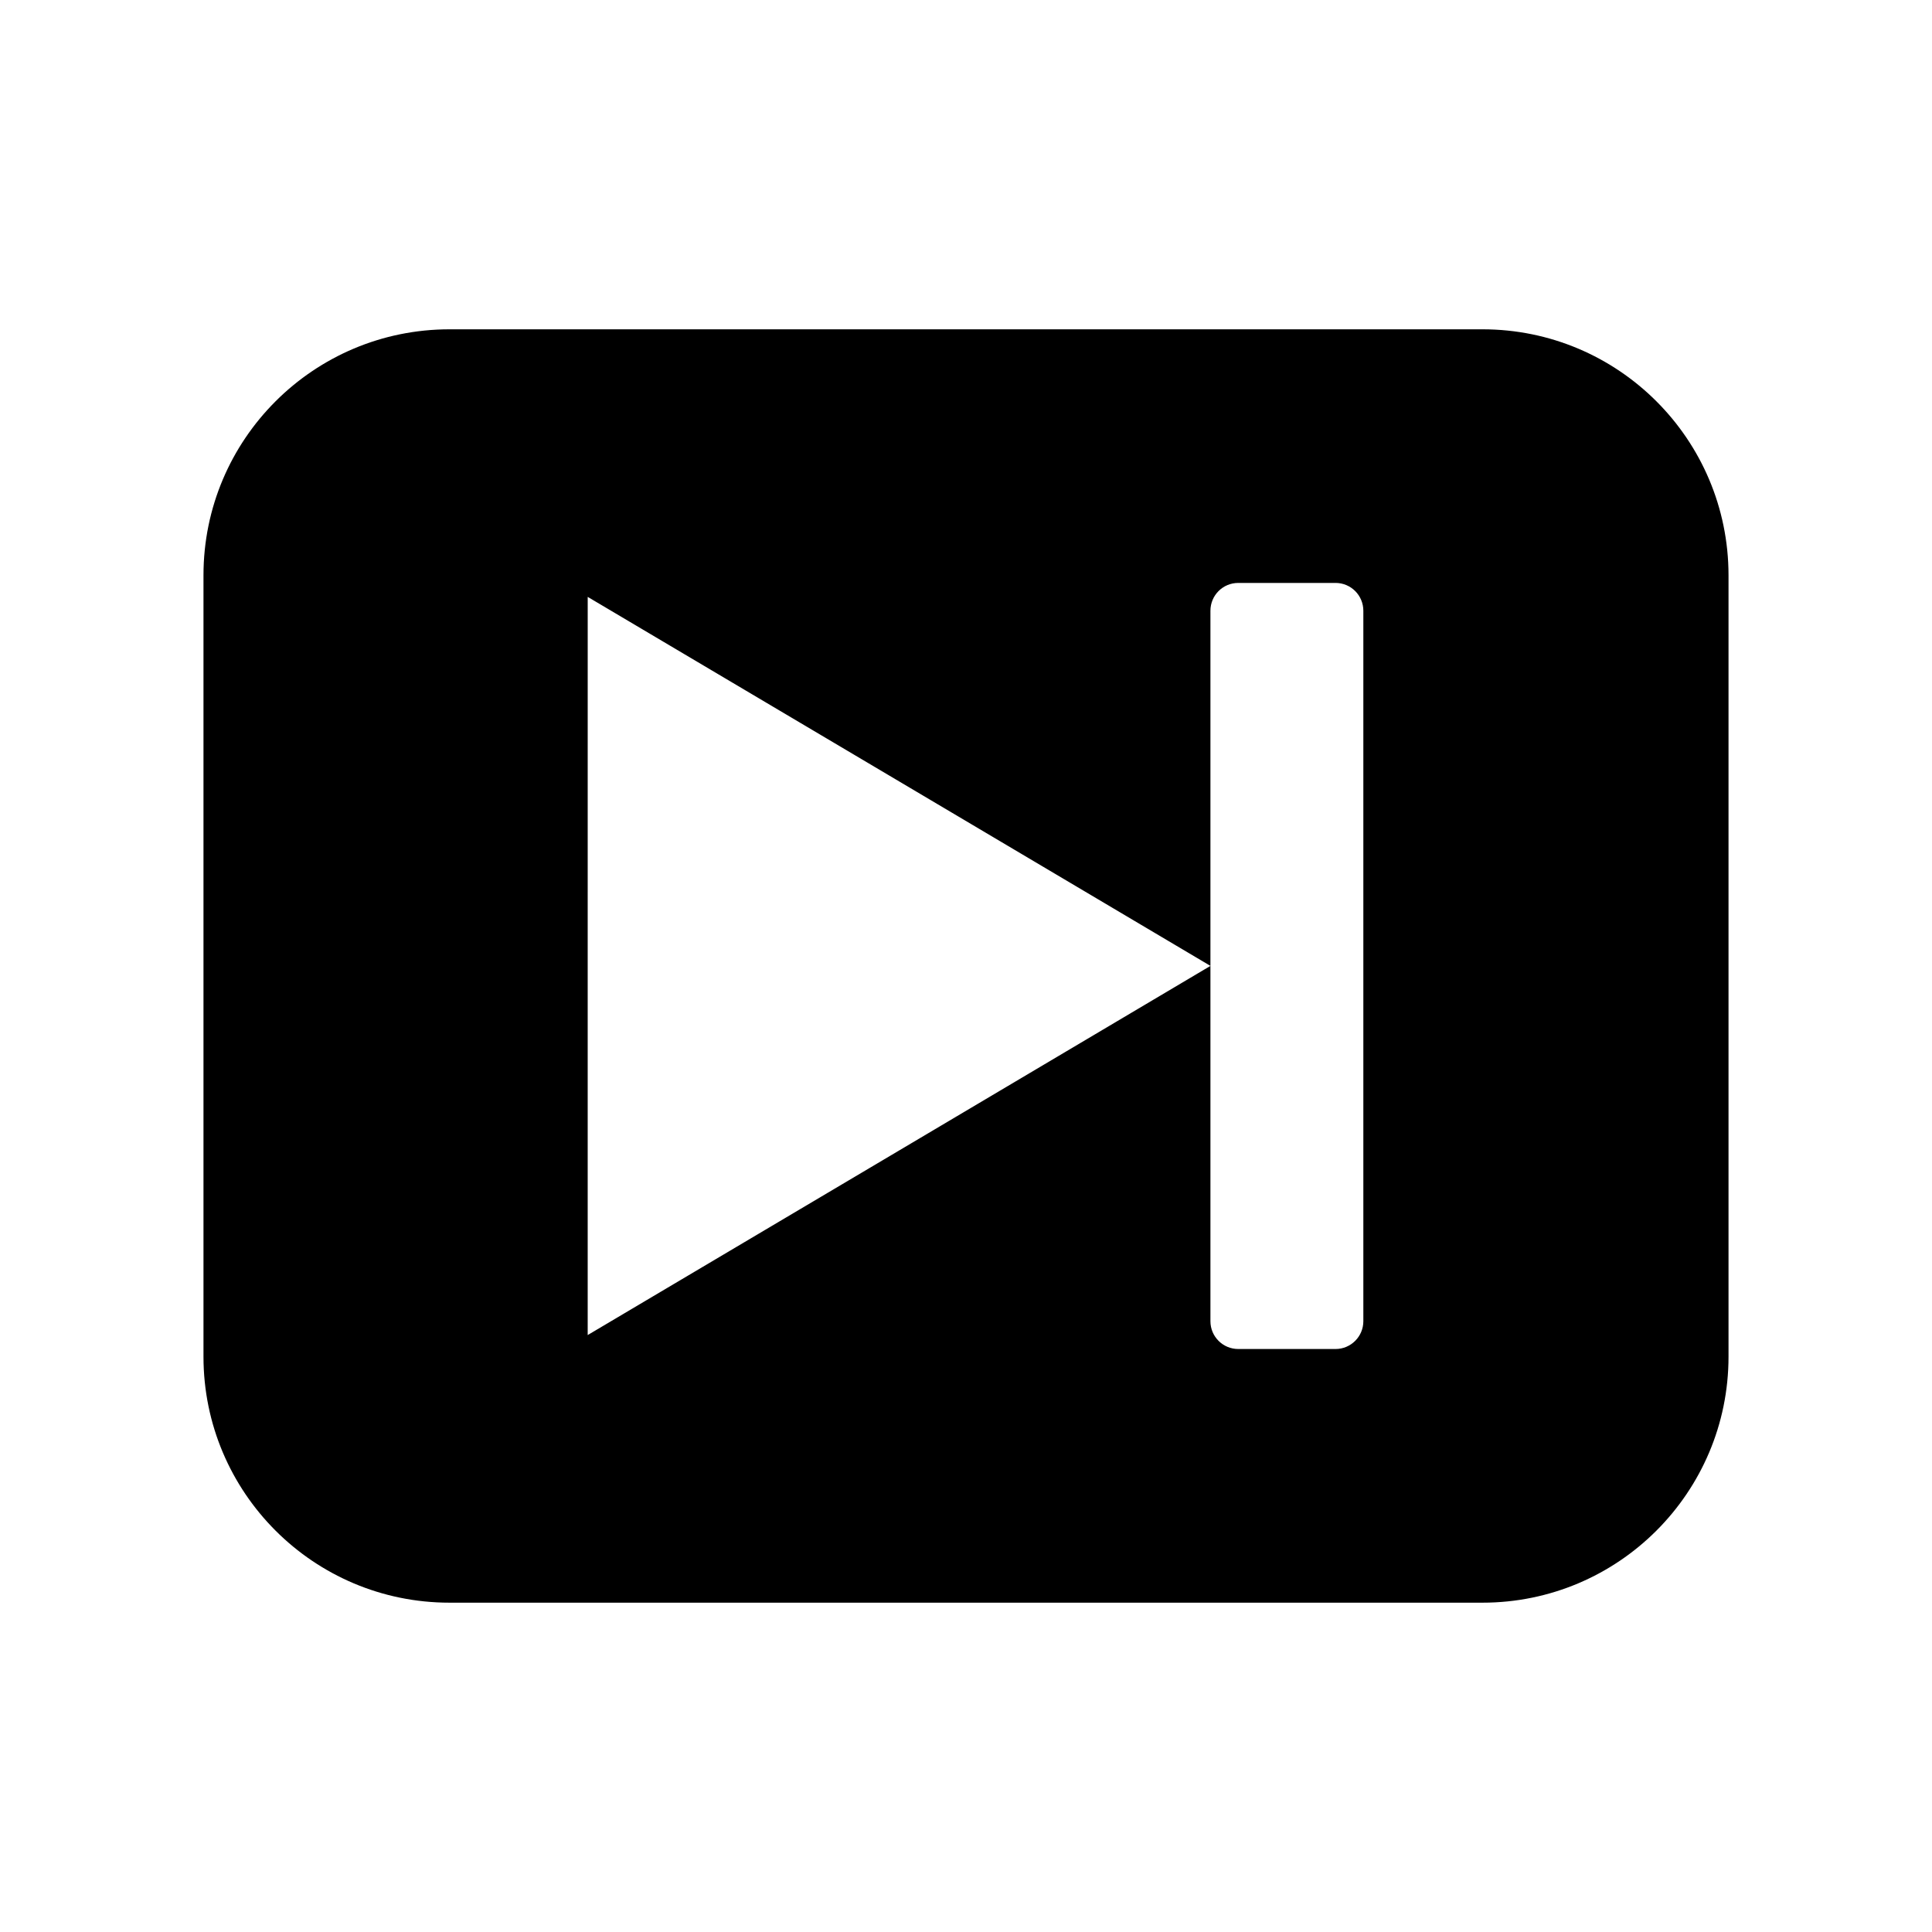 <?xml version="1.0" encoding="UTF-8"?>
<!-- Uploaded to: SVG Repo, www.svgrepo.com, Generator: SVG Repo Mixer Tools -->
<svg fill="#000000" width="800px" height="800px" version="1.1" viewBox="144 144 512 512" xmlns="http://www.w3.org/2000/svg">
 <path d="m536.88 231.27h-273.76c-35.992 0-65.195 29.156-65.195 65.18v207.08c0 36.008 29.191 65.195 65.195 65.195h273.76c35.992 0 65.195-29.191 65.195-65.195v-207.08c-0.016-36.023-29.207-65.18-65.195-65.18zm-154.62 217.63-82.516 48.902v-97.832l0.004-97.789 82.516 48.887 82.516 48.902zm123.04 45.234c0 4.062-3.305 7.367-7.367 7.367h-25.773c-4.094 0-7.383-3.305-7.383-7.367v-188.27c0-4.094 3.289-7.383 7.383-7.383h25.773c4.062 0 7.367 3.289 7.367 7.383z"/>
</svg>